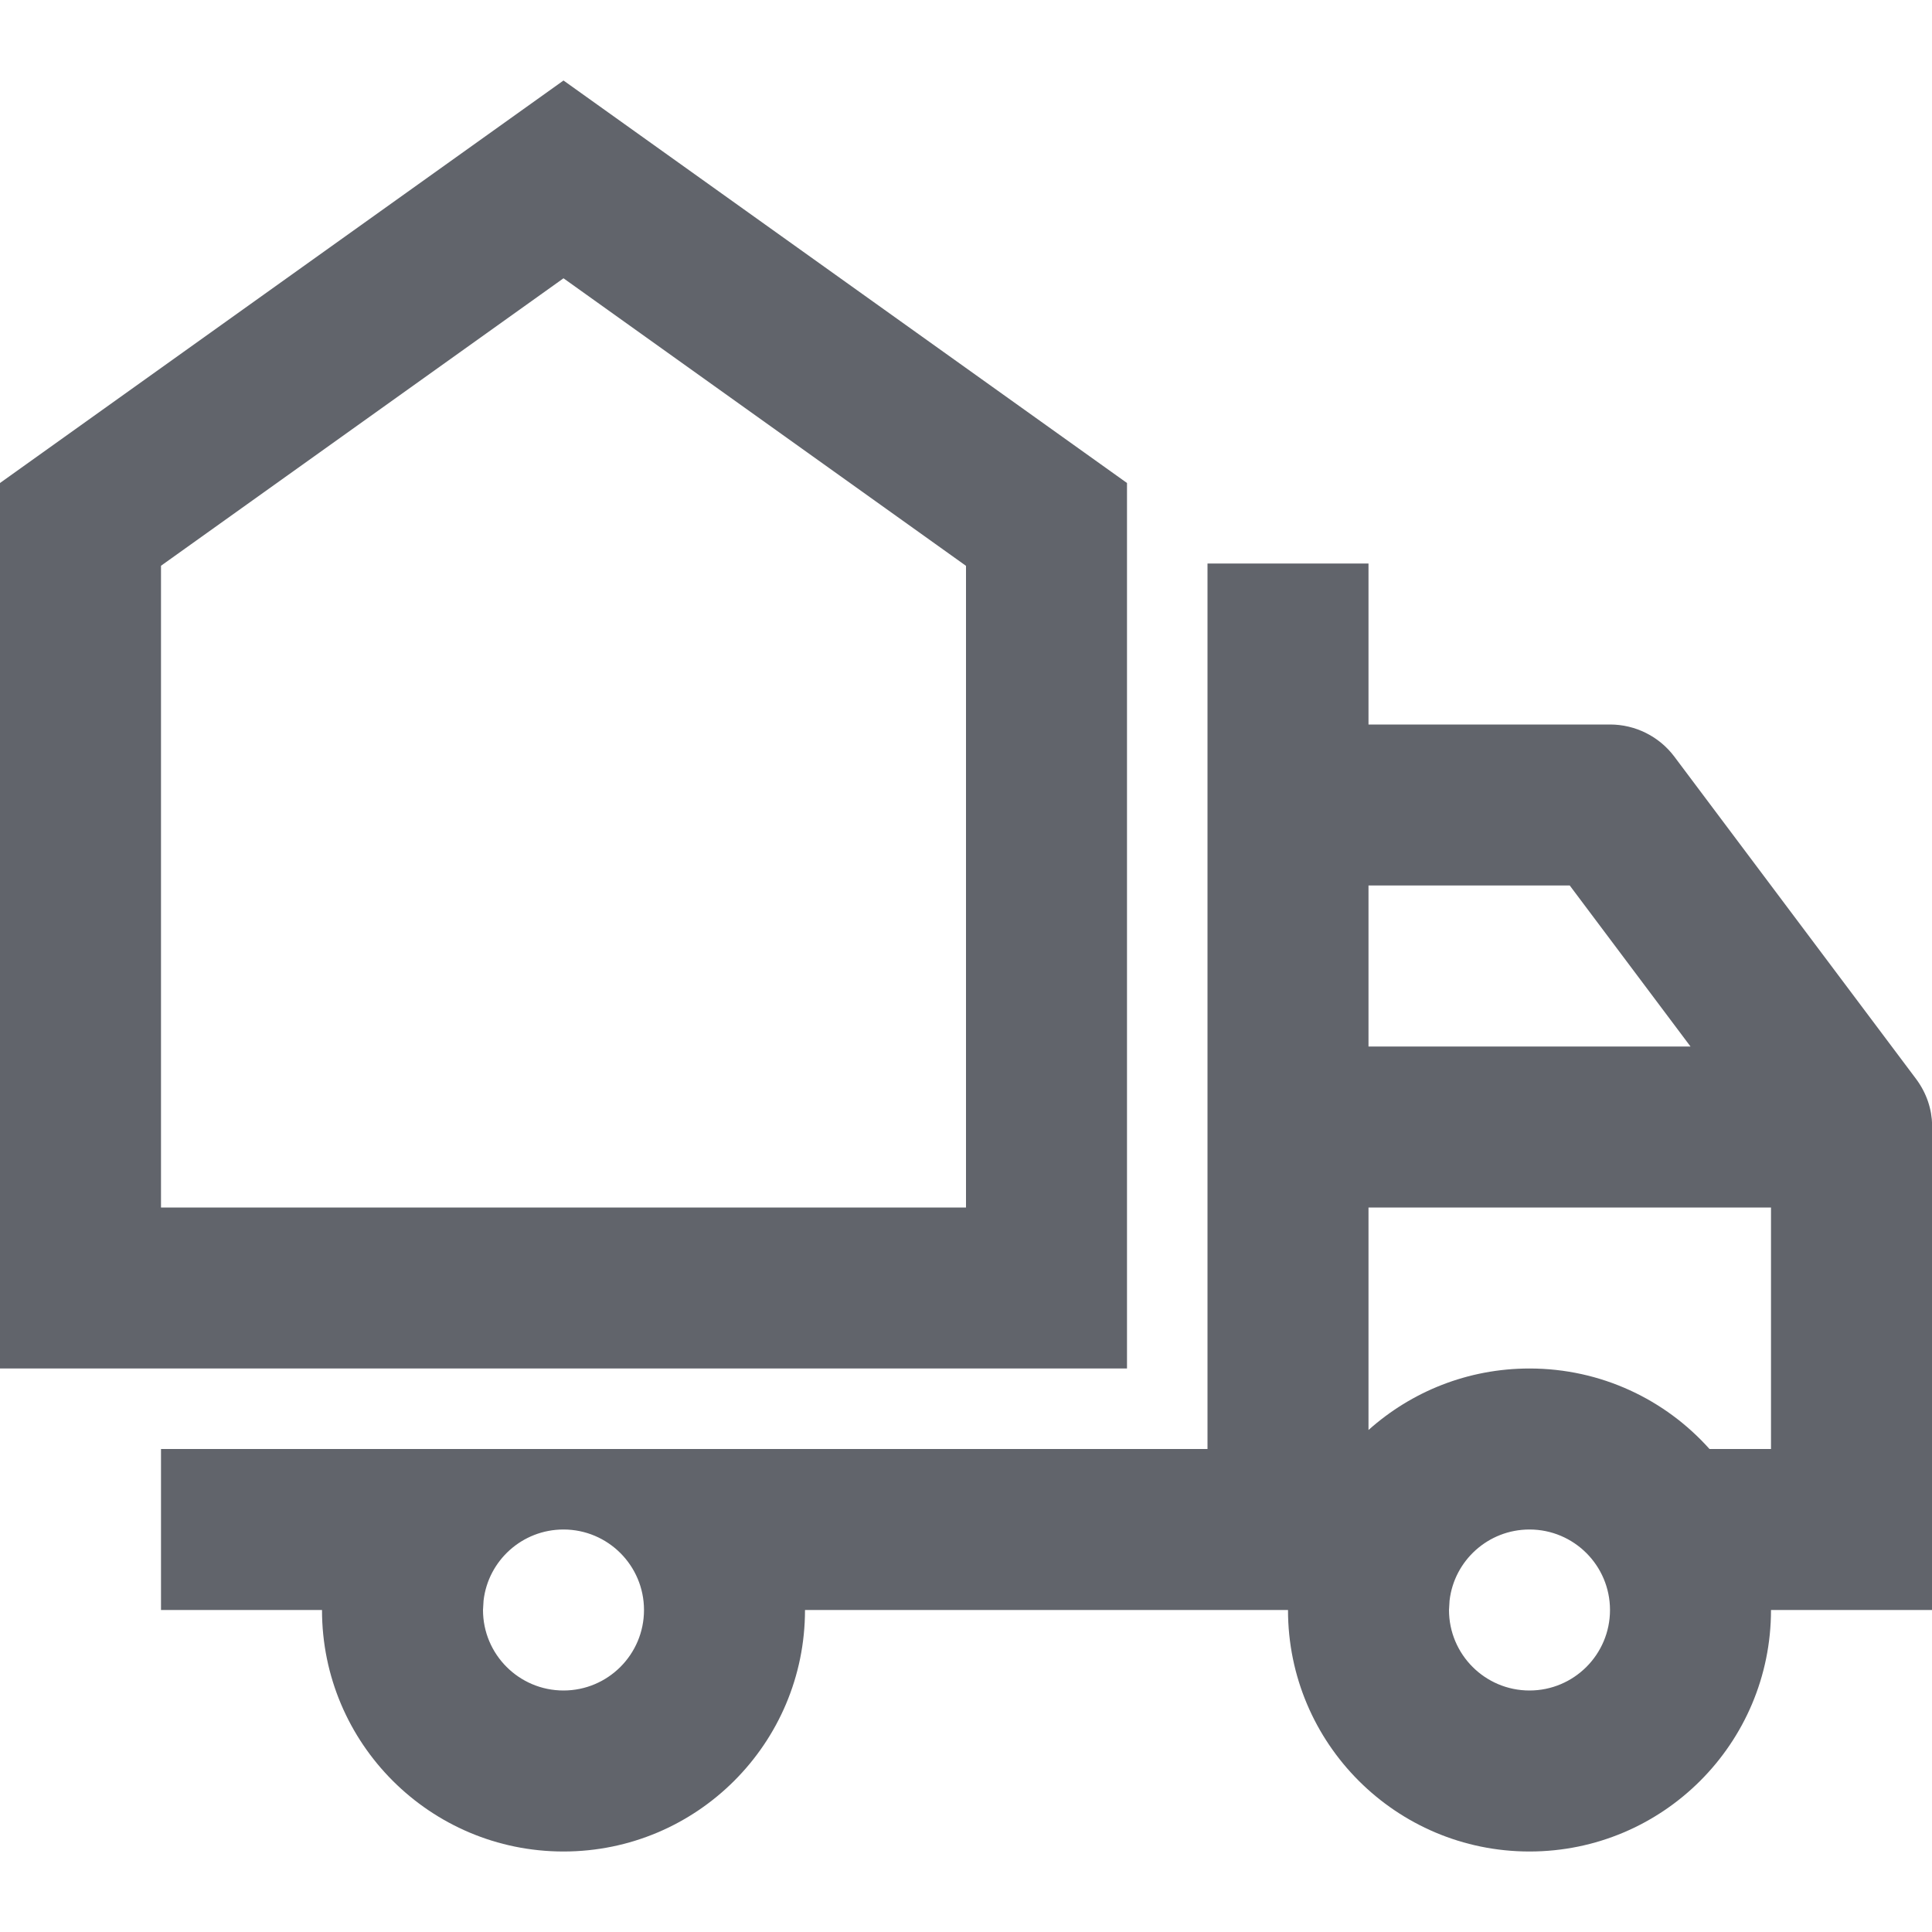 <?xml version="1.0" encoding="UTF-8"?>
<svg width="24px" height="24px" viewBox="0 0 24 24" version="1.1" xmlns="http://www.w3.org/2000/svg" xmlns:xlink="http://www.w3.org/1999/xlink">
    <title>ic-smagsvara</title>
    <g id="Page-1" stroke="none" stroke-width="1" fill="none" fill-rule="evenodd">
        <g id="Homepage---Renewed" transform="translate(-1170, -1036)">
            <g id="Our-services" transform="translate(150, 764)">
                <g id="Blocks" transform="translate(0, 74)">
                    <g id="Block-8" transform="translate(990, 168)">
                        <g id="Icon" transform="translate(30, 30)">
                            <rect id="viewbox" opacity="0.1" x="0" y="0" width="24" height="24"></rect>
                            <path d="M17,7 L17,9 L20,9 C20.315,9 20.611,9.148 20.8,9.4 L23.8,13.4 C23.935,13.58 23.998,13.781 24.002,13.977 L24,20 L22,20 C22,21.657 20.657,23 19,23 C17.343,23 16,21.657 16,20 L10,20 C10,21.657 8.657,23 7,23 C5.343,23 4,21.657 4,20 L2,20 L2,18 L15,18 L15,7 L17,7 Z M7,19 C6.487,19 6.064,19.386 6.007,19.883 L6,20 C6,20.552 6.448,21 7,21 C7.552,21 8,20.552 8,20 C8,19.448 7.552,19 7,19 Z M19,19 C18.487,19 18.064,19.386 18.007,19.883 L18,20 C18,20.552 18.448,21 19,21 C19.552,21 20,20.552 20,20 C20,19.448 19.552,19 19,19 Z M22,15 L17,15 L17,17.764 C17.531,17.289 18.232,17 19,17 C19.889,17 20.687,17.386 21.236,18 L22,18 L22,15 Z M7,1 L14,6 L14,17 L0,17 L0,6 L7,1 Z M7,3.457 L2,7.028 L2,15 L12,15 L12,7.029 L7,3.457 Z M19.5,11 L17,11 L17,13 L21,13 L19.5,11 Z" id="icon" fill="#61646B" fill-rule="nonzero"></path>
                        </g>
                    </g>
                </g>
            </g>
        </g>
    </g>
</svg>